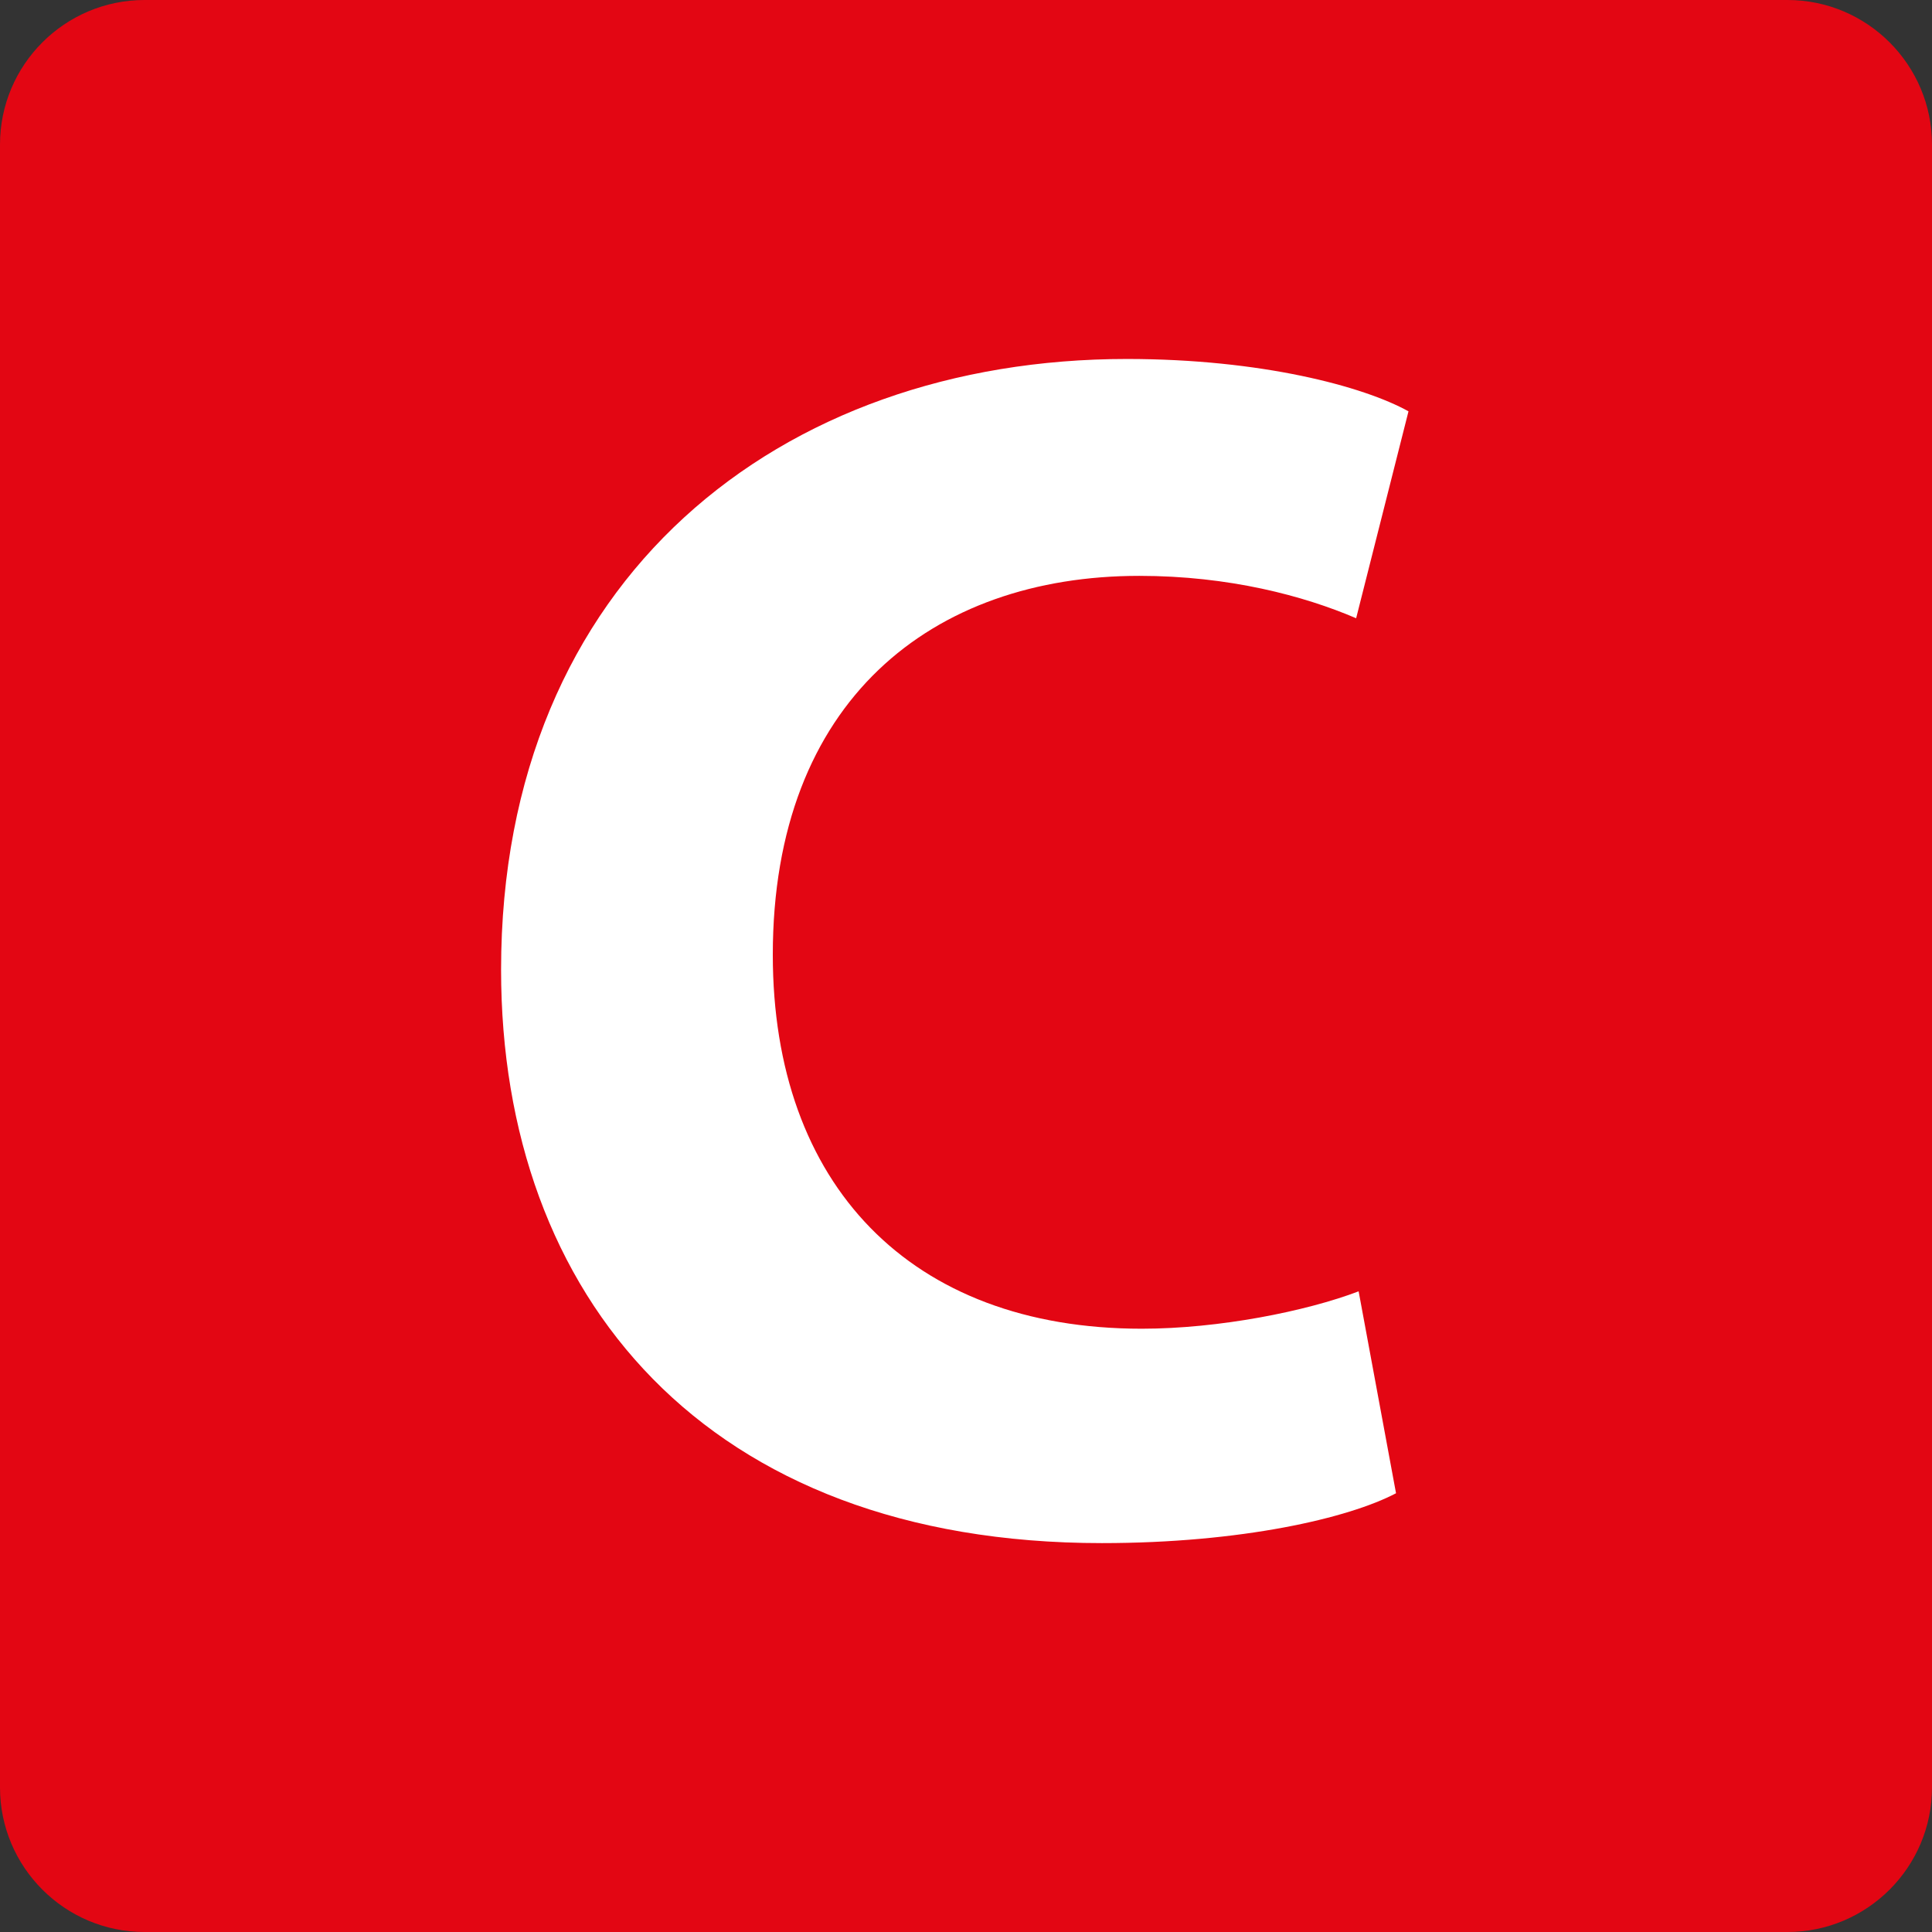 <?xml version="1.0" encoding="utf-8"?>
<!-- Generator: Adobe Illustrator 25.4.1, SVG Export Plug-In . SVG Version: 6.00 Build 0)  -->
<svg version="1.1" id="Calque_1" xmlns="http://www.w3.org/2000/svg" xmlns:xlink="http://www.w3.org/1999/xlink" x="0px" y="0px"
	 viewBox="0 0 77.5 77.5" style="enable-background:new 0 0 77.5 77.5;" xml:space="preserve">
<rect x="0" y="0" width="77.5" height="77.5" fill="#333333" stroke="none"/>
<style type="text/css">
	.st0{fill:#E30613;}
	.st1{fill:#FFFFFF;}
</style>
<path class="st0" d="M77.5,71.7c0,3.2-2.6,5.8-5.8,5.8H5.8c-3.2,0-5.8-2.6-5.8-5.8V5.8C0,2.6,2.6,0,5.8,0h65.9
	c3.2,0,5.8,2.6,5.8,5.8V71.7z"/>
<path class="st1" d="M56,59.9c-1.9,1-6.2,2-11.8,2c-15.9,0-24.1-9.9-24.1-23c0-15.7,11.2-24.5,25.1-24.5c5.4,0,9.5,1.1,11.3,2.1
	l-2.1,8.3c-2.1-0.9-5.1-1.7-8.7-1.7c-8.3,0-14.7,5-14.7,15.2c0,9.2,5.5,15,14.8,15c3.1,0,6.6-0.7,8.7-1.5L56,59.9z"/>
</svg>
